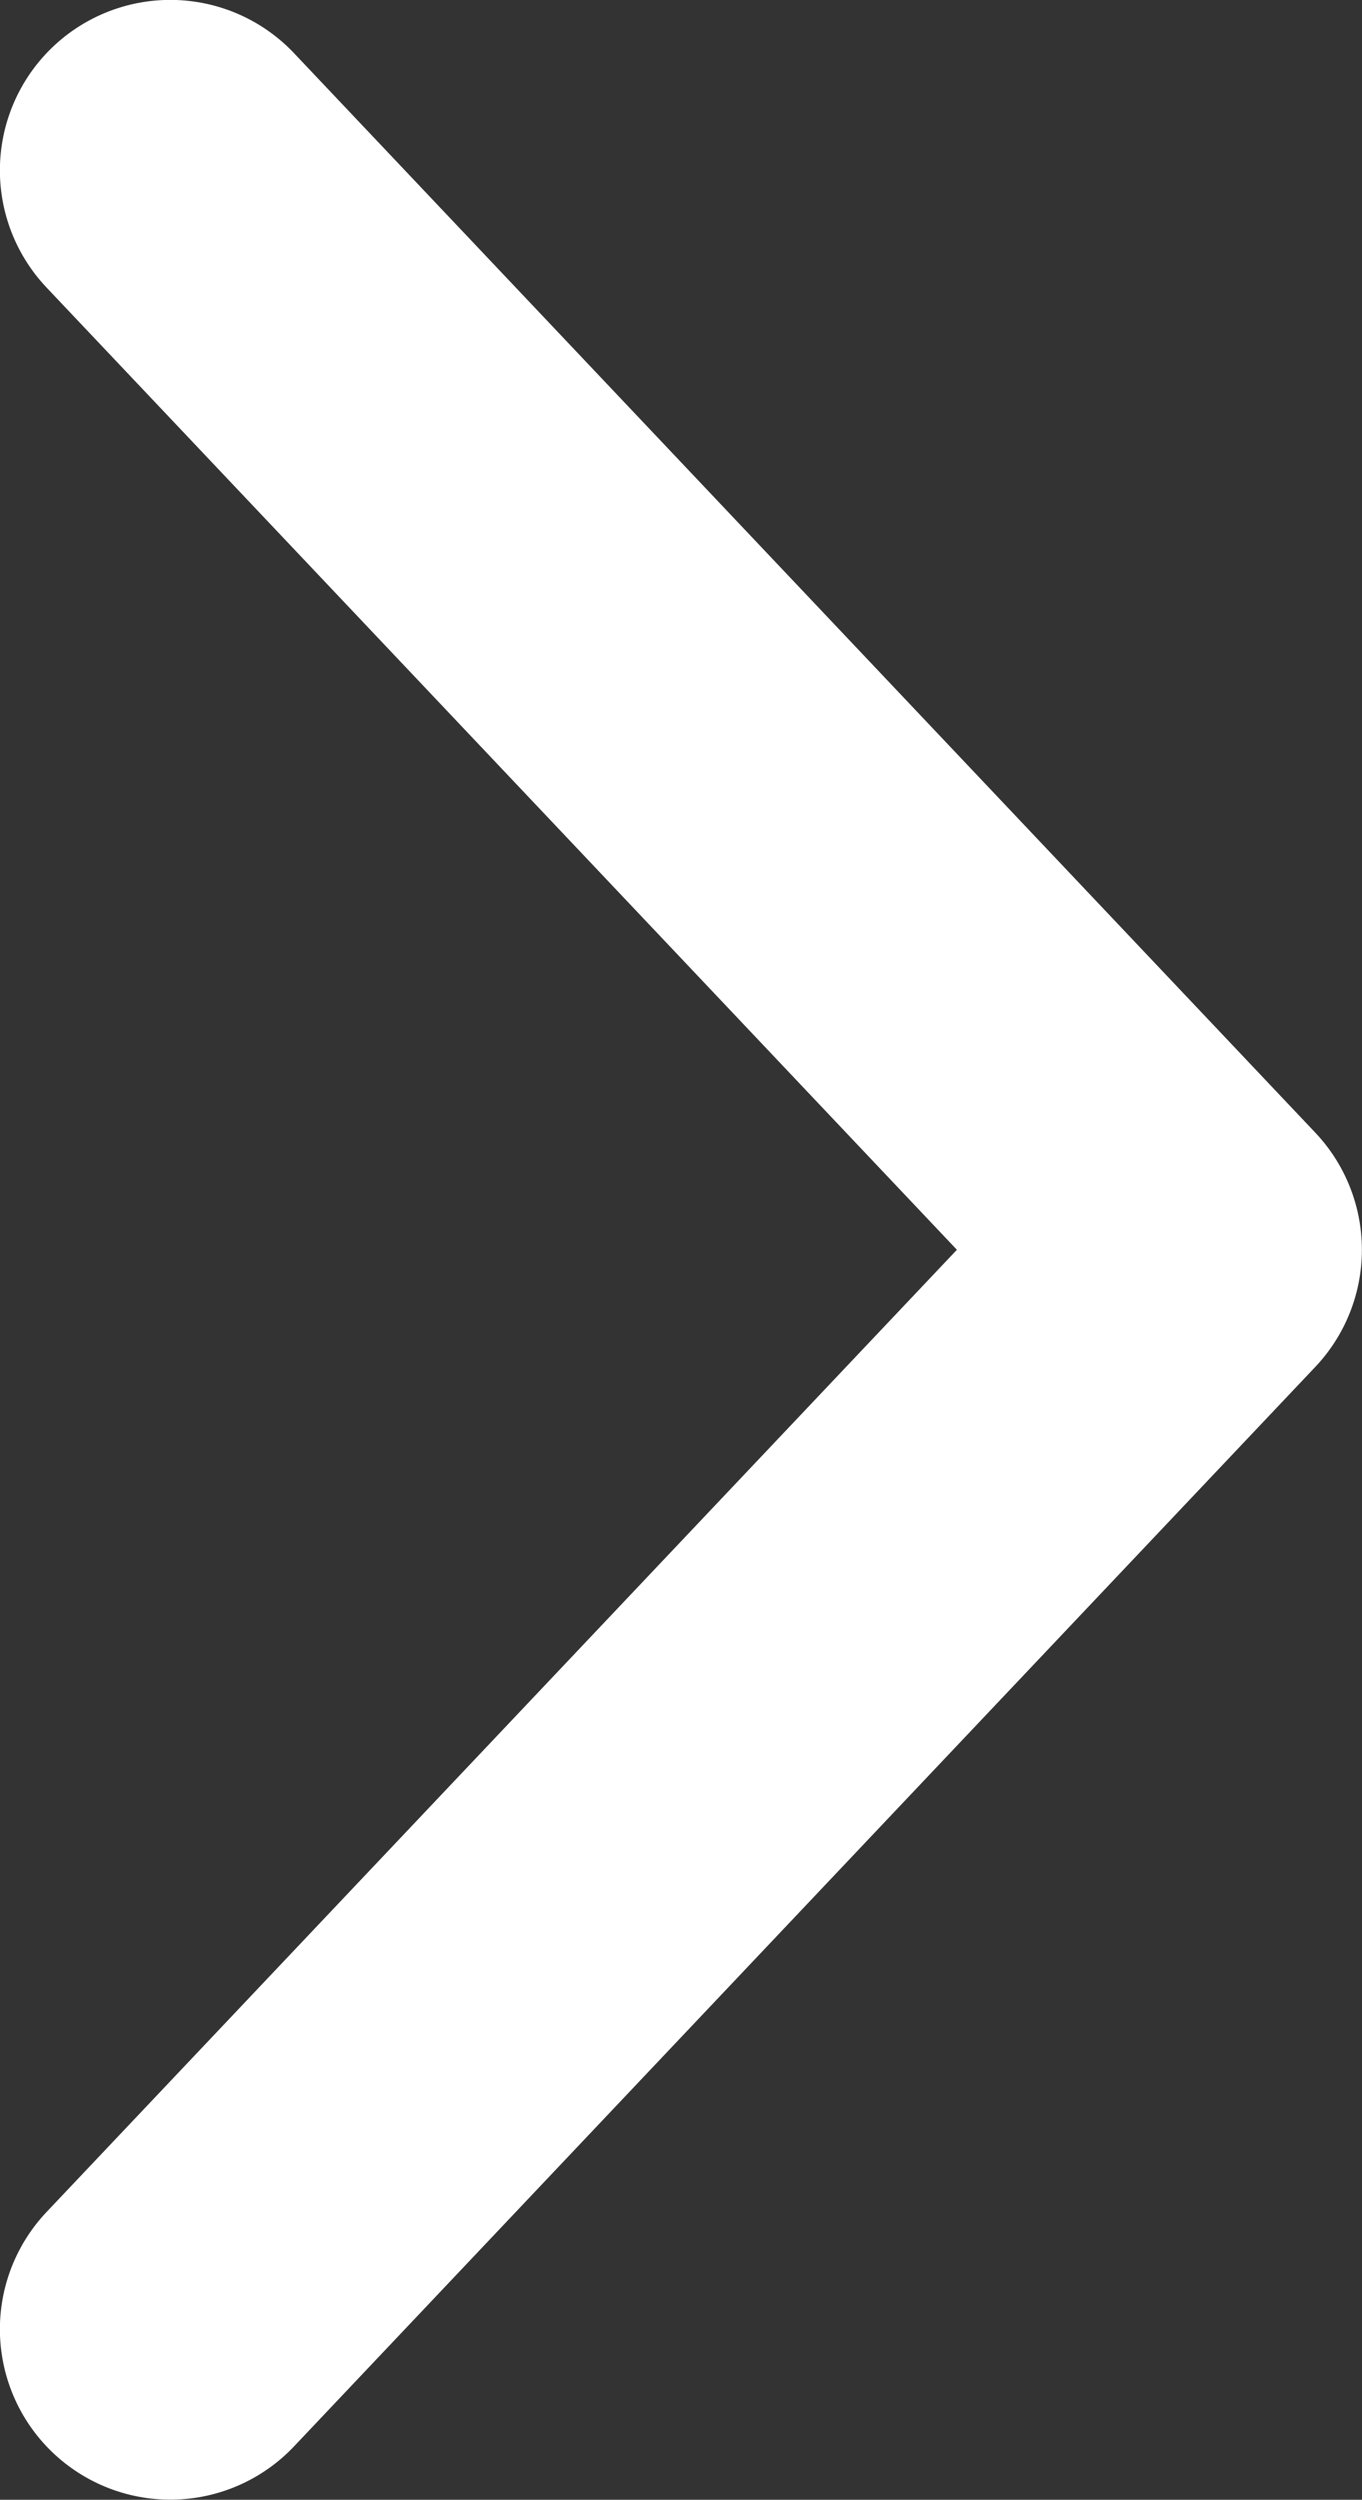 <svg xmlns="http://www.w3.org/2000/svg" viewBox="0 0 6.271 11.505"><rect x="0" y="0" width="6.271" height="11.505" fill="#333333" stroke="none"/><g id="Layer_2" data-name="Layer 2"><g id="Layer_2-2" data-name="Layer 2"><polyline points="0.784 0.784 5.486 5.752 0.784 10.72" style="fill:none;stroke:#fff;stroke-linecap:round;stroke-linejoin:round;stroke-width:1.569px"/></g></g></svg>
